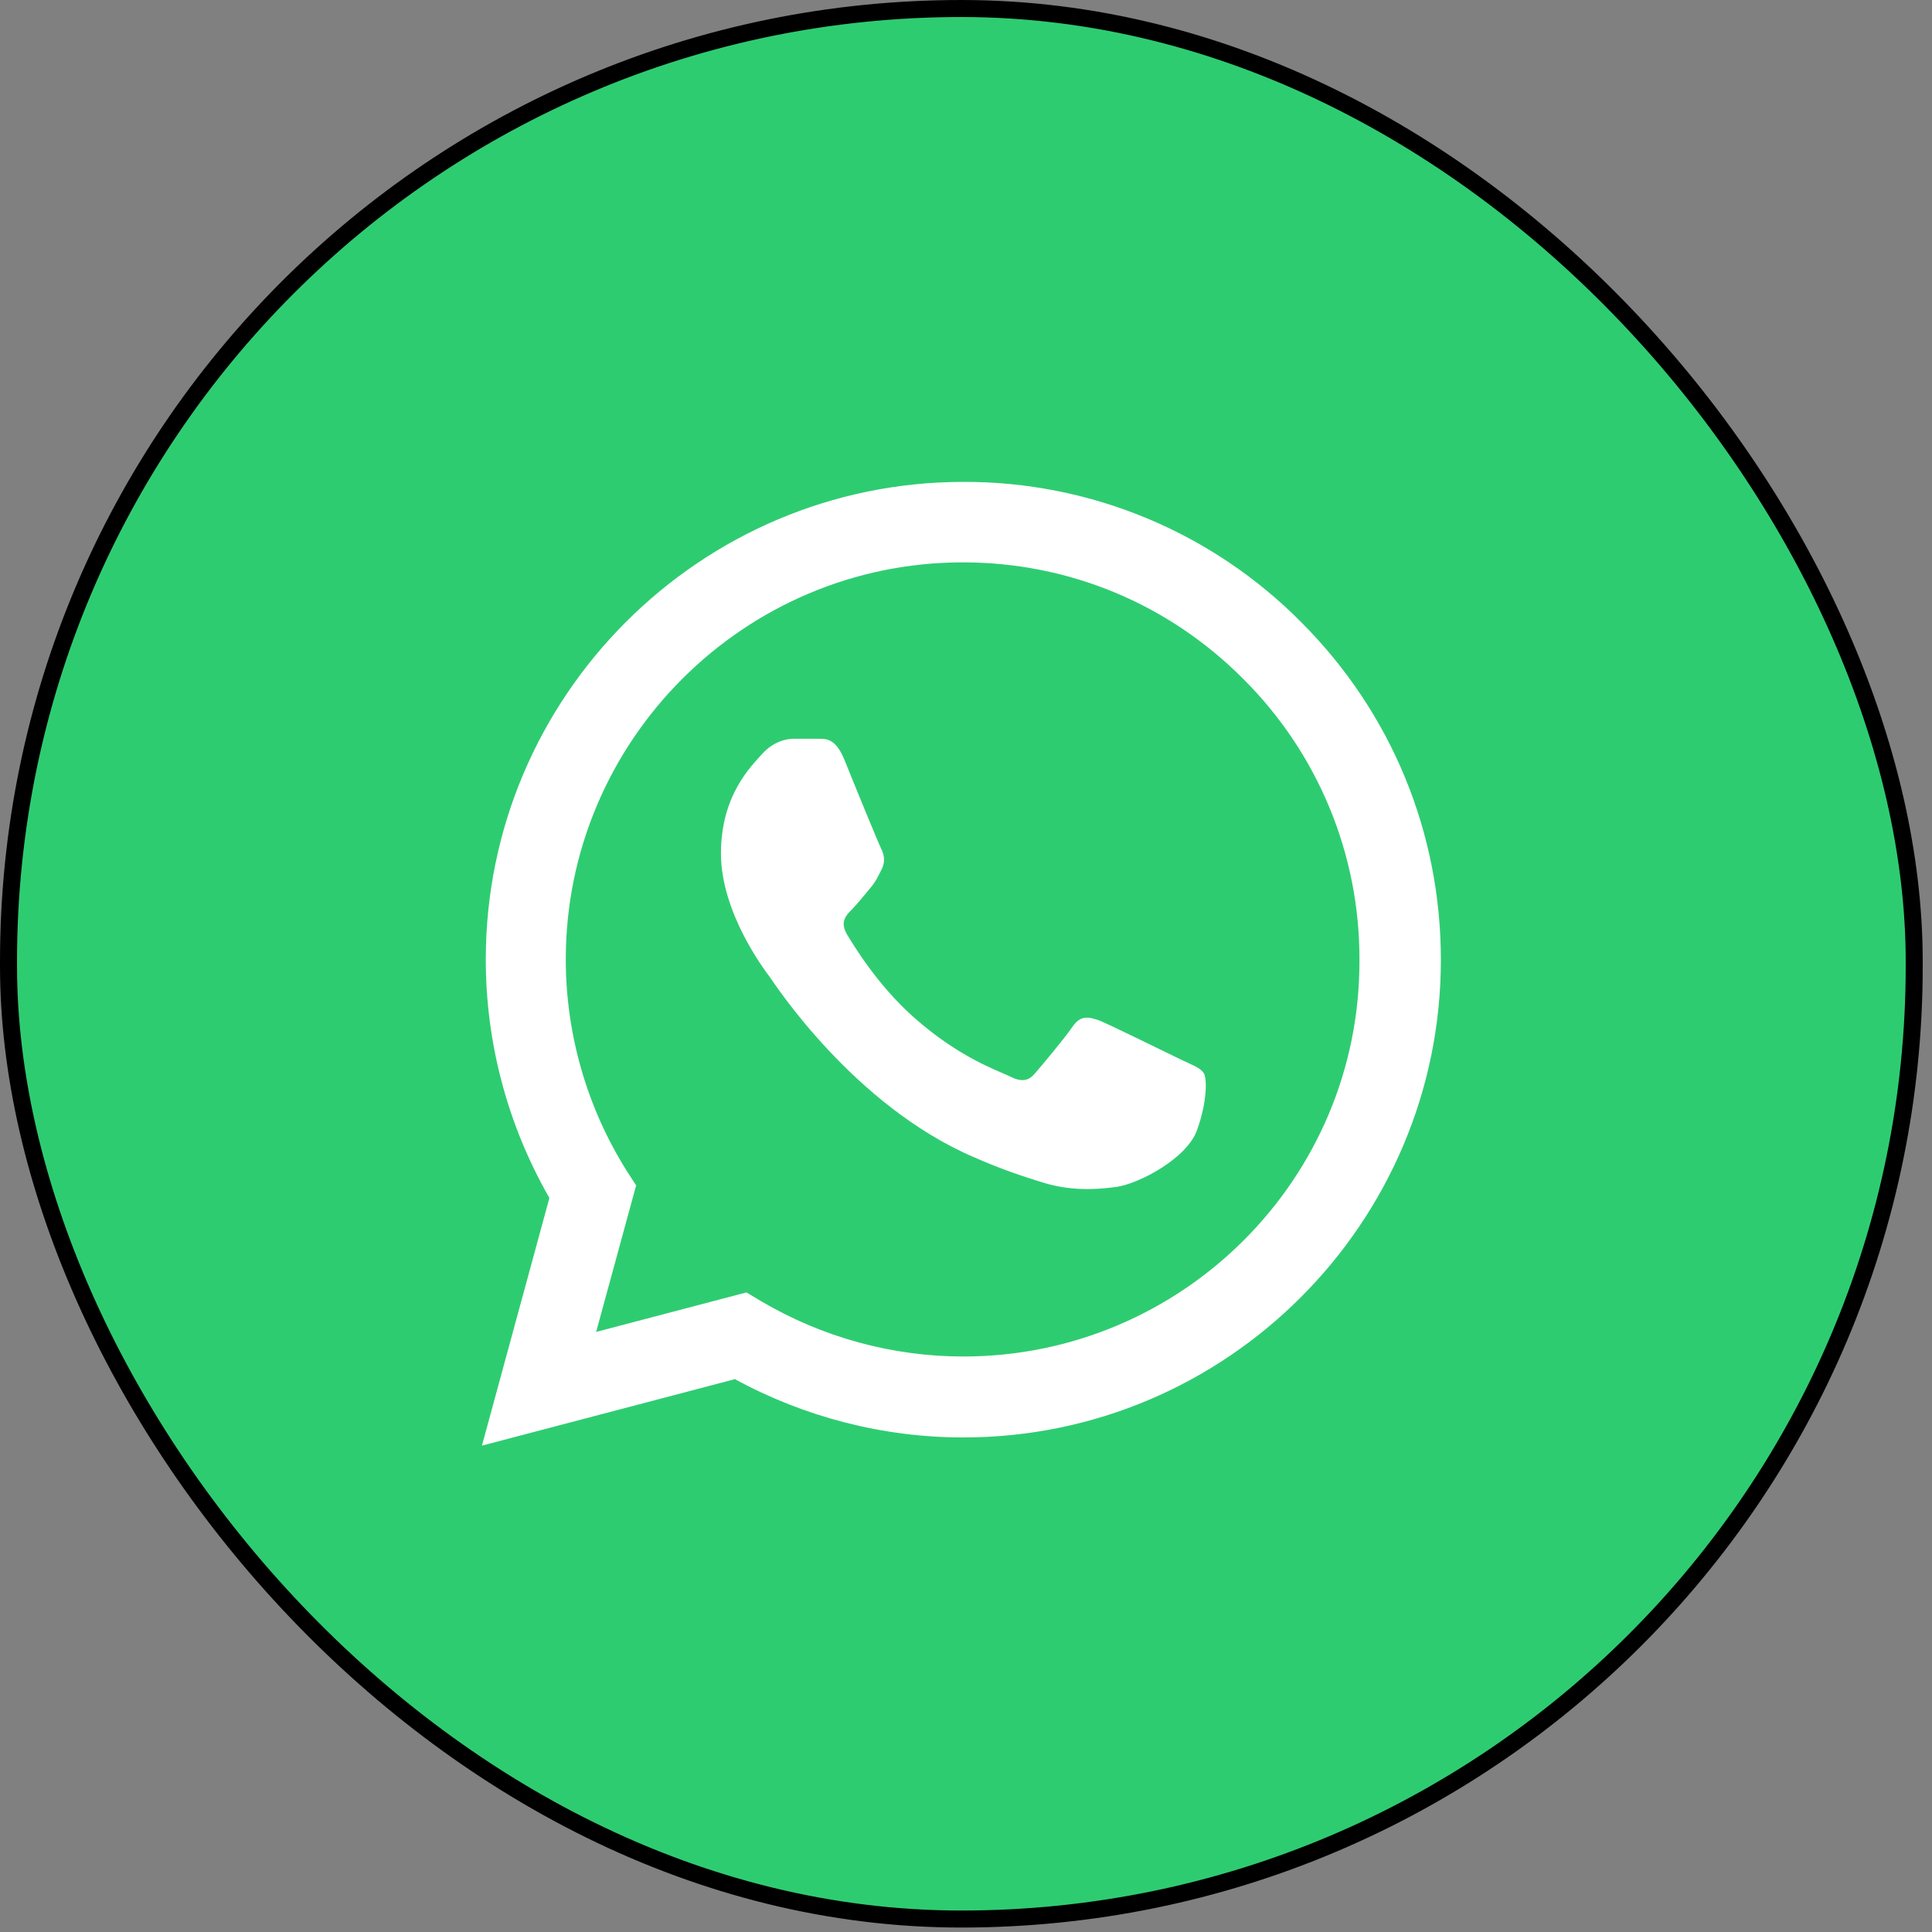 <svg xmlns="http://www.w3.org/2000/svg" width="155" height="155" viewBox="0 0 155 155" fill="none"><rect x="0" y="0" width="155" height="155" fill="#808080" stroke="none"/><rect x="0.683" y="0.683" width="152.89" height="153.277" rx="76.445" fill="#2ECC71"></rect><rect x="0.683" y="0.683" width="152.89" height="153.277" rx="76.445" stroke="black" stroke-width="1.365"></rect><path d="M104.387 49.911C100.842 46.331 96.62 43.493 91.967 41.562C87.314 39.63 82.323 38.644 77.286 38.661C56.177 38.661 38.973 55.864 38.973 76.973C38.973 83.739 40.752 90.311 44.077 96.11L38.664 115.981L58.961 110.646C64.567 113.7 70.868 115.324 77.286 115.324C98.394 115.324 115.598 98.12 115.598 77.012C115.598 66.767 111.616 57.14 104.387 49.911ZM77.286 108.829C71.564 108.829 65.958 107.283 61.048 104.383L59.889 103.687L47.827 106.857L51.035 95.105L50.262 93.906C47.083 88.83 45.395 82.963 45.391 76.973C45.391 59.421 59.695 45.117 77.247 45.117C85.752 45.117 93.755 48.442 99.747 54.473C102.715 57.426 105.067 60.939 106.666 64.808C108.266 68.677 109.081 72.825 109.065 77.012C109.142 94.564 94.838 108.829 77.286 108.829ZM94.76 85.014C93.794 84.55 89.077 82.231 88.227 81.883C87.337 81.574 86.719 81.419 86.062 82.347C85.404 83.313 83.587 85.478 83.046 86.097C82.505 86.754 81.925 86.831 80.959 86.329C79.992 85.865 76.899 84.821 73.265 81.574C70.404 79.022 68.51 75.891 67.93 74.924C67.389 73.957 67.853 73.455 68.355 72.952C68.781 72.527 69.322 71.831 69.786 71.29C70.25 70.749 70.443 70.323 70.752 69.705C71.061 69.048 70.907 68.506 70.675 68.043C70.443 67.579 68.51 62.862 67.737 60.929C66.963 59.073 66.152 59.305 65.572 59.267H63.716C63.059 59.267 62.054 59.498 61.164 60.465C60.314 61.432 57.84 63.751 57.84 68.468C57.84 73.184 61.28 77.746 61.744 78.365C62.208 79.022 68.51 88.687 78.098 92.824C80.379 93.829 82.157 94.409 83.549 94.834C85.83 95.569 87.917 95.453 89.58 95.221C91.435 94.95 95.263 92.901 96.036 90.659C96.848 88.416 96.848 86.522 96.577 86.097C96.307 85.672 95.727 85.478 94.76 85.014Z" fill="white"></path></svg>